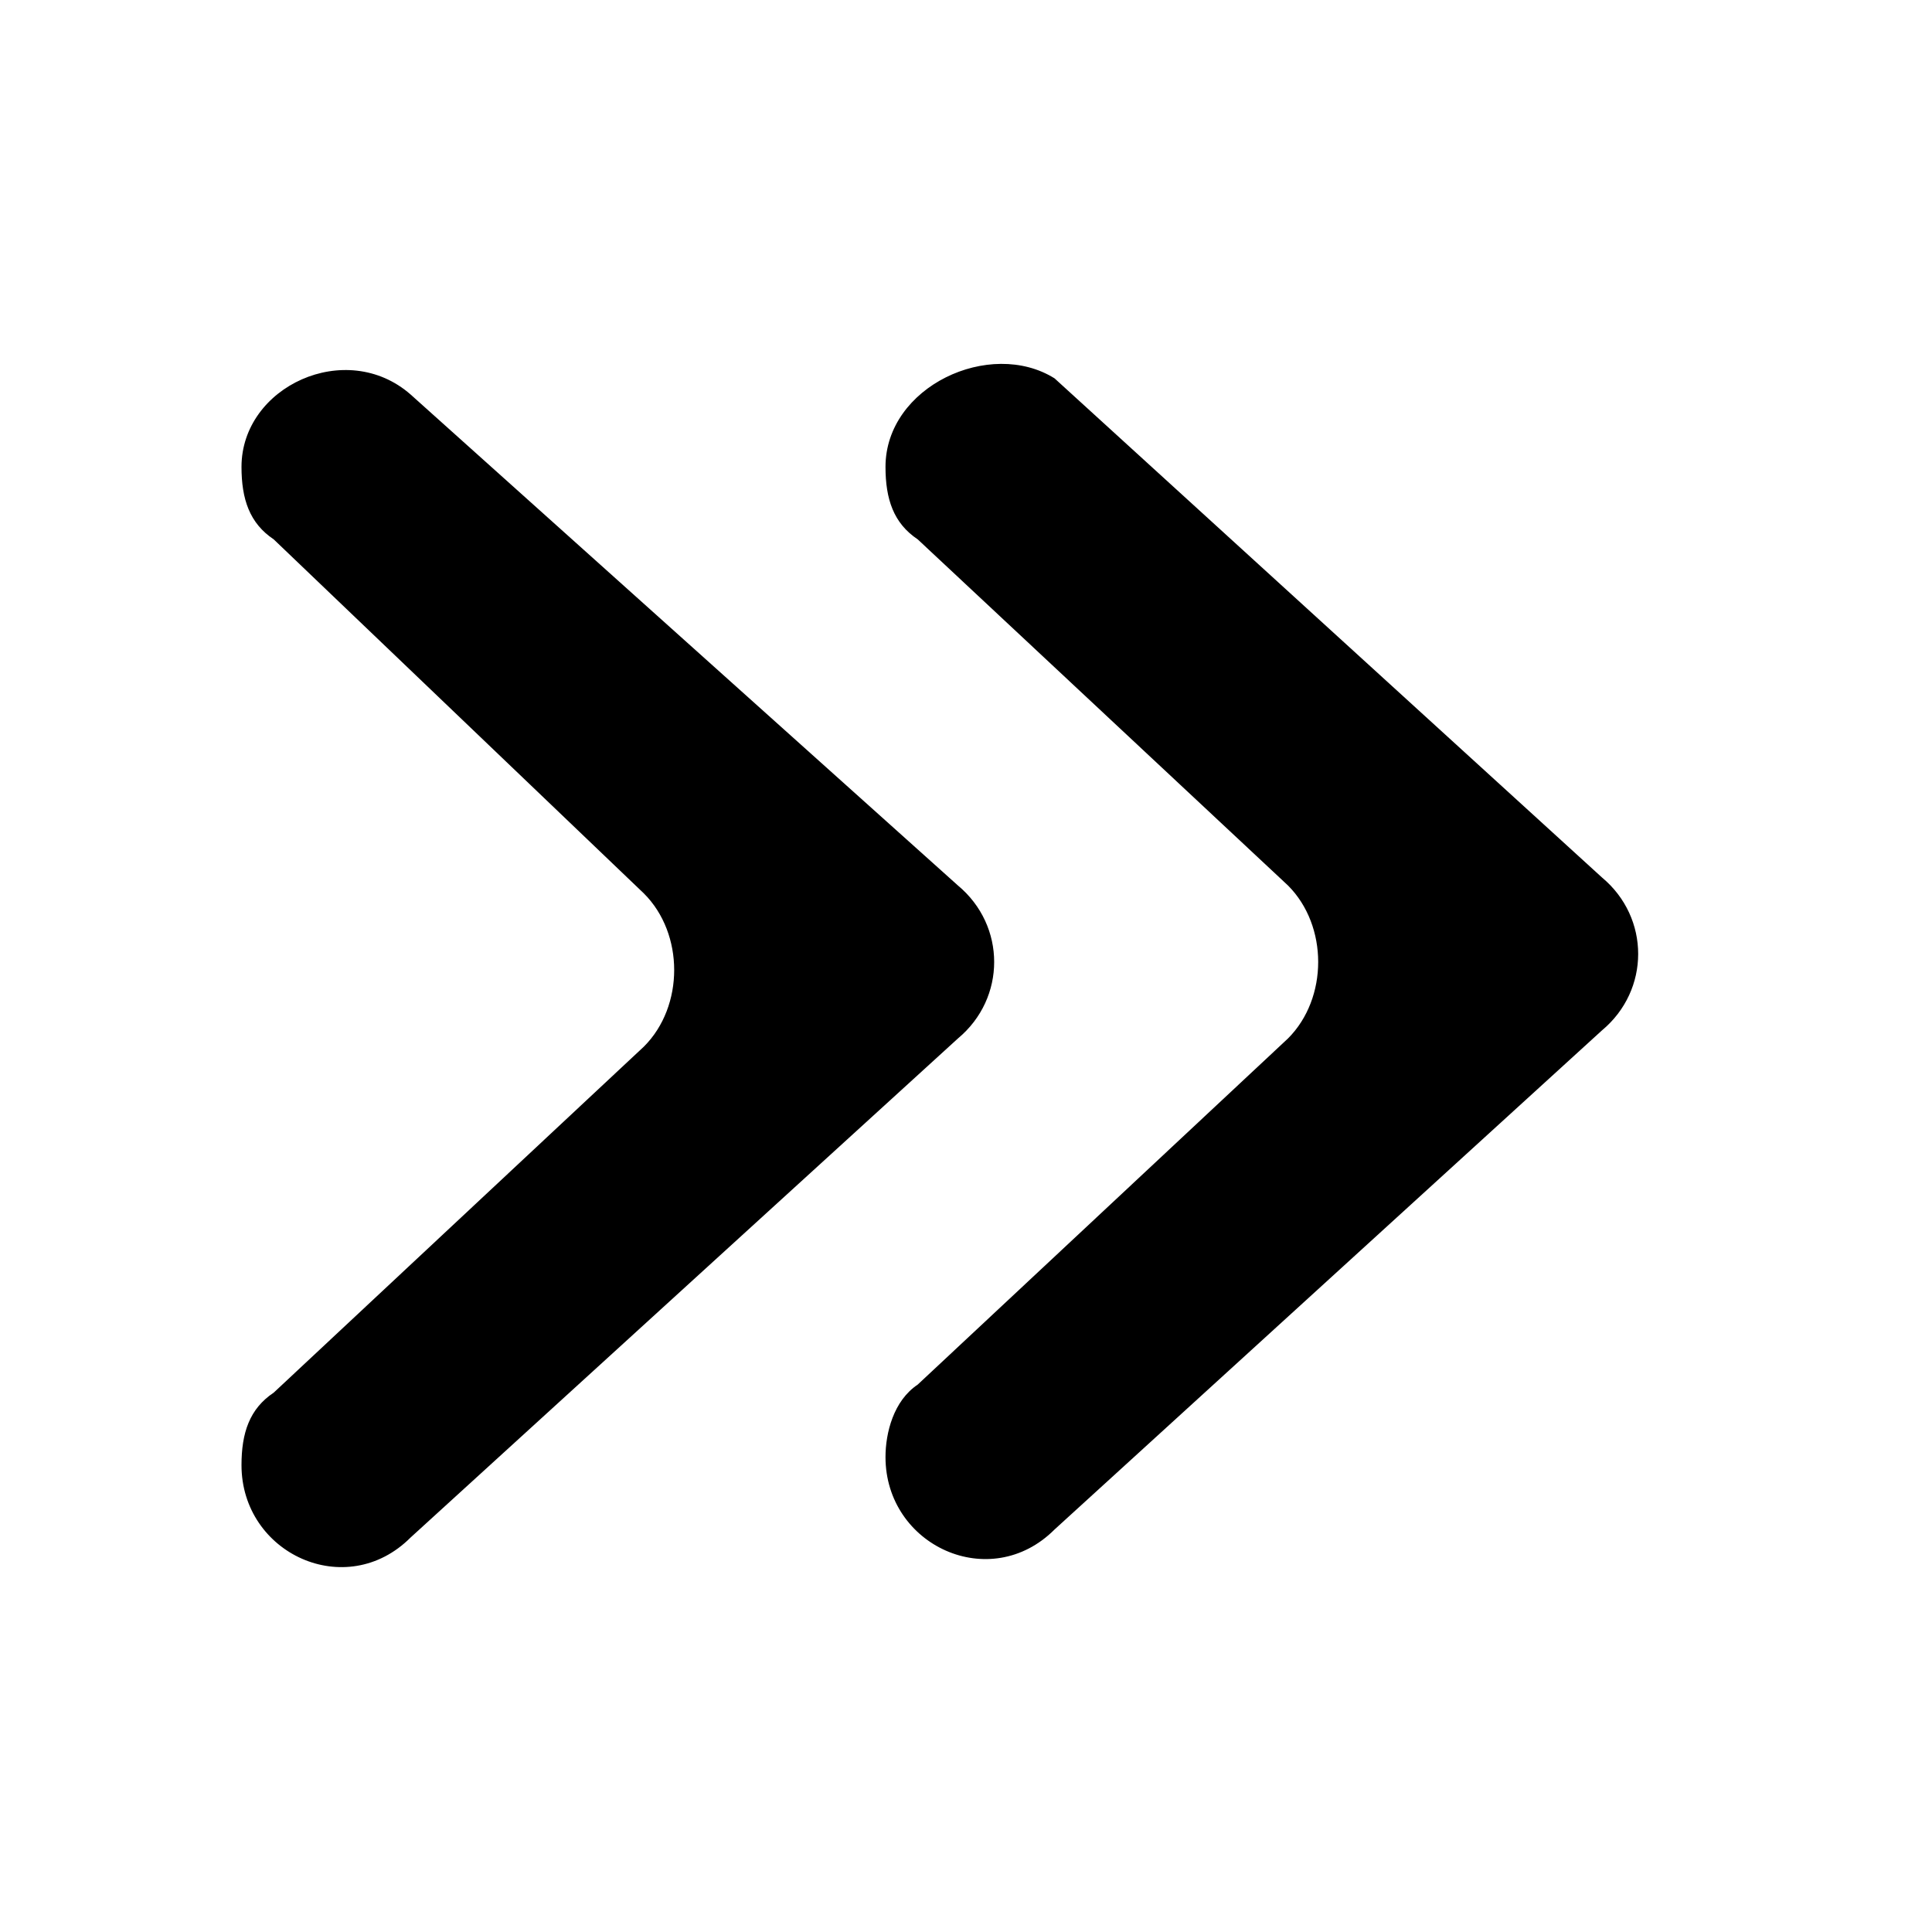 <svg xmlns="http://www.w3.org/2000/svg" viewBox="0 0 24 24"><path d="M11 5.8c0 .4.1.7.4.9L16 11c.5.5.5 1.4 0 1.9l-4.6 4.3c-.3.2-.4.6-.4.9 0 1.1 1.3 1.7 2.1.9l6.8-6.2c.6-.5.6-1.4 0-1.9l-6.8-6.2c-.8-.5-2.1.1-2.1 1.1zM3 5.8c0 .4.1.7.4.9L8 11.1c.5.5.5 1.4 0 1.9l-4.6 4.3c-.3.2-.4.5-.4.9 0 1.1 1.3 1.7 2.1.9l6.8-6.2c.6-.5.6-1.4 0-1.9L5.1 4.9c-.8-.7-2.1-.1-2.1.9z"/></svg>